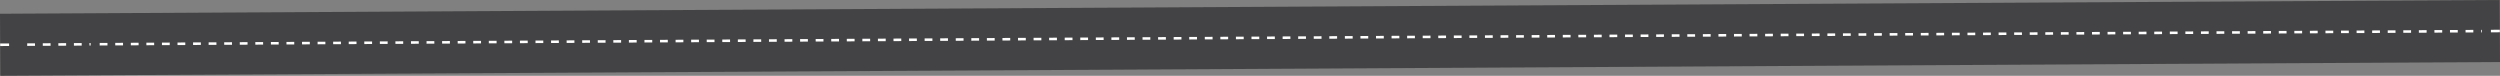 <?xml version="1.0" encoding="UTF-8"?> <svg xmlns="http://www.w3.org/2000/svg" id="Слой_1" data-name="Слой 1" viewBox="0 0 5682.57 172.27"><rect x="0" y="0" width="5682.57" height="172.27" fill="#808080" stroke="none"/> <defs> <style>.cls-1{fill:#434345;}.cls-2,.cls-3,.cls-4{fill:none;stroke:#fff;stroke-miterlimit:10;stroke-width:5.81px;}.cls-3{stroke-dasharray:17.69 17.69 17.69 17.69;}.cls-4{stroke-dasharray:17.69 17.69 17.69 17.69 17.69 17.69;}</style> </defs> <line class="cls-1" x1="0.39" y1="101.77" x2="5682.19" y2="70.5"></line> <polyline class="cls-1" points="0 31.28 5681.8 0 5682.57 140.99 0.78 172.27"></polyline> <line class="cls-2" x1="0.39" y1="101.77" x2="20.69" y2="101.66"></line> <line class="cls-3" x1="61.87" y1="101.44" x2="205.99" y2="100.64"></line> <line class="cls-4" x1="226.58" y1="100.53" x2="5641.3" y2="70.72"></line> <line class="cls-2" x1="5661.88" y1="70.6" x2="5682.19" y2="70.49"></line> </svg> 